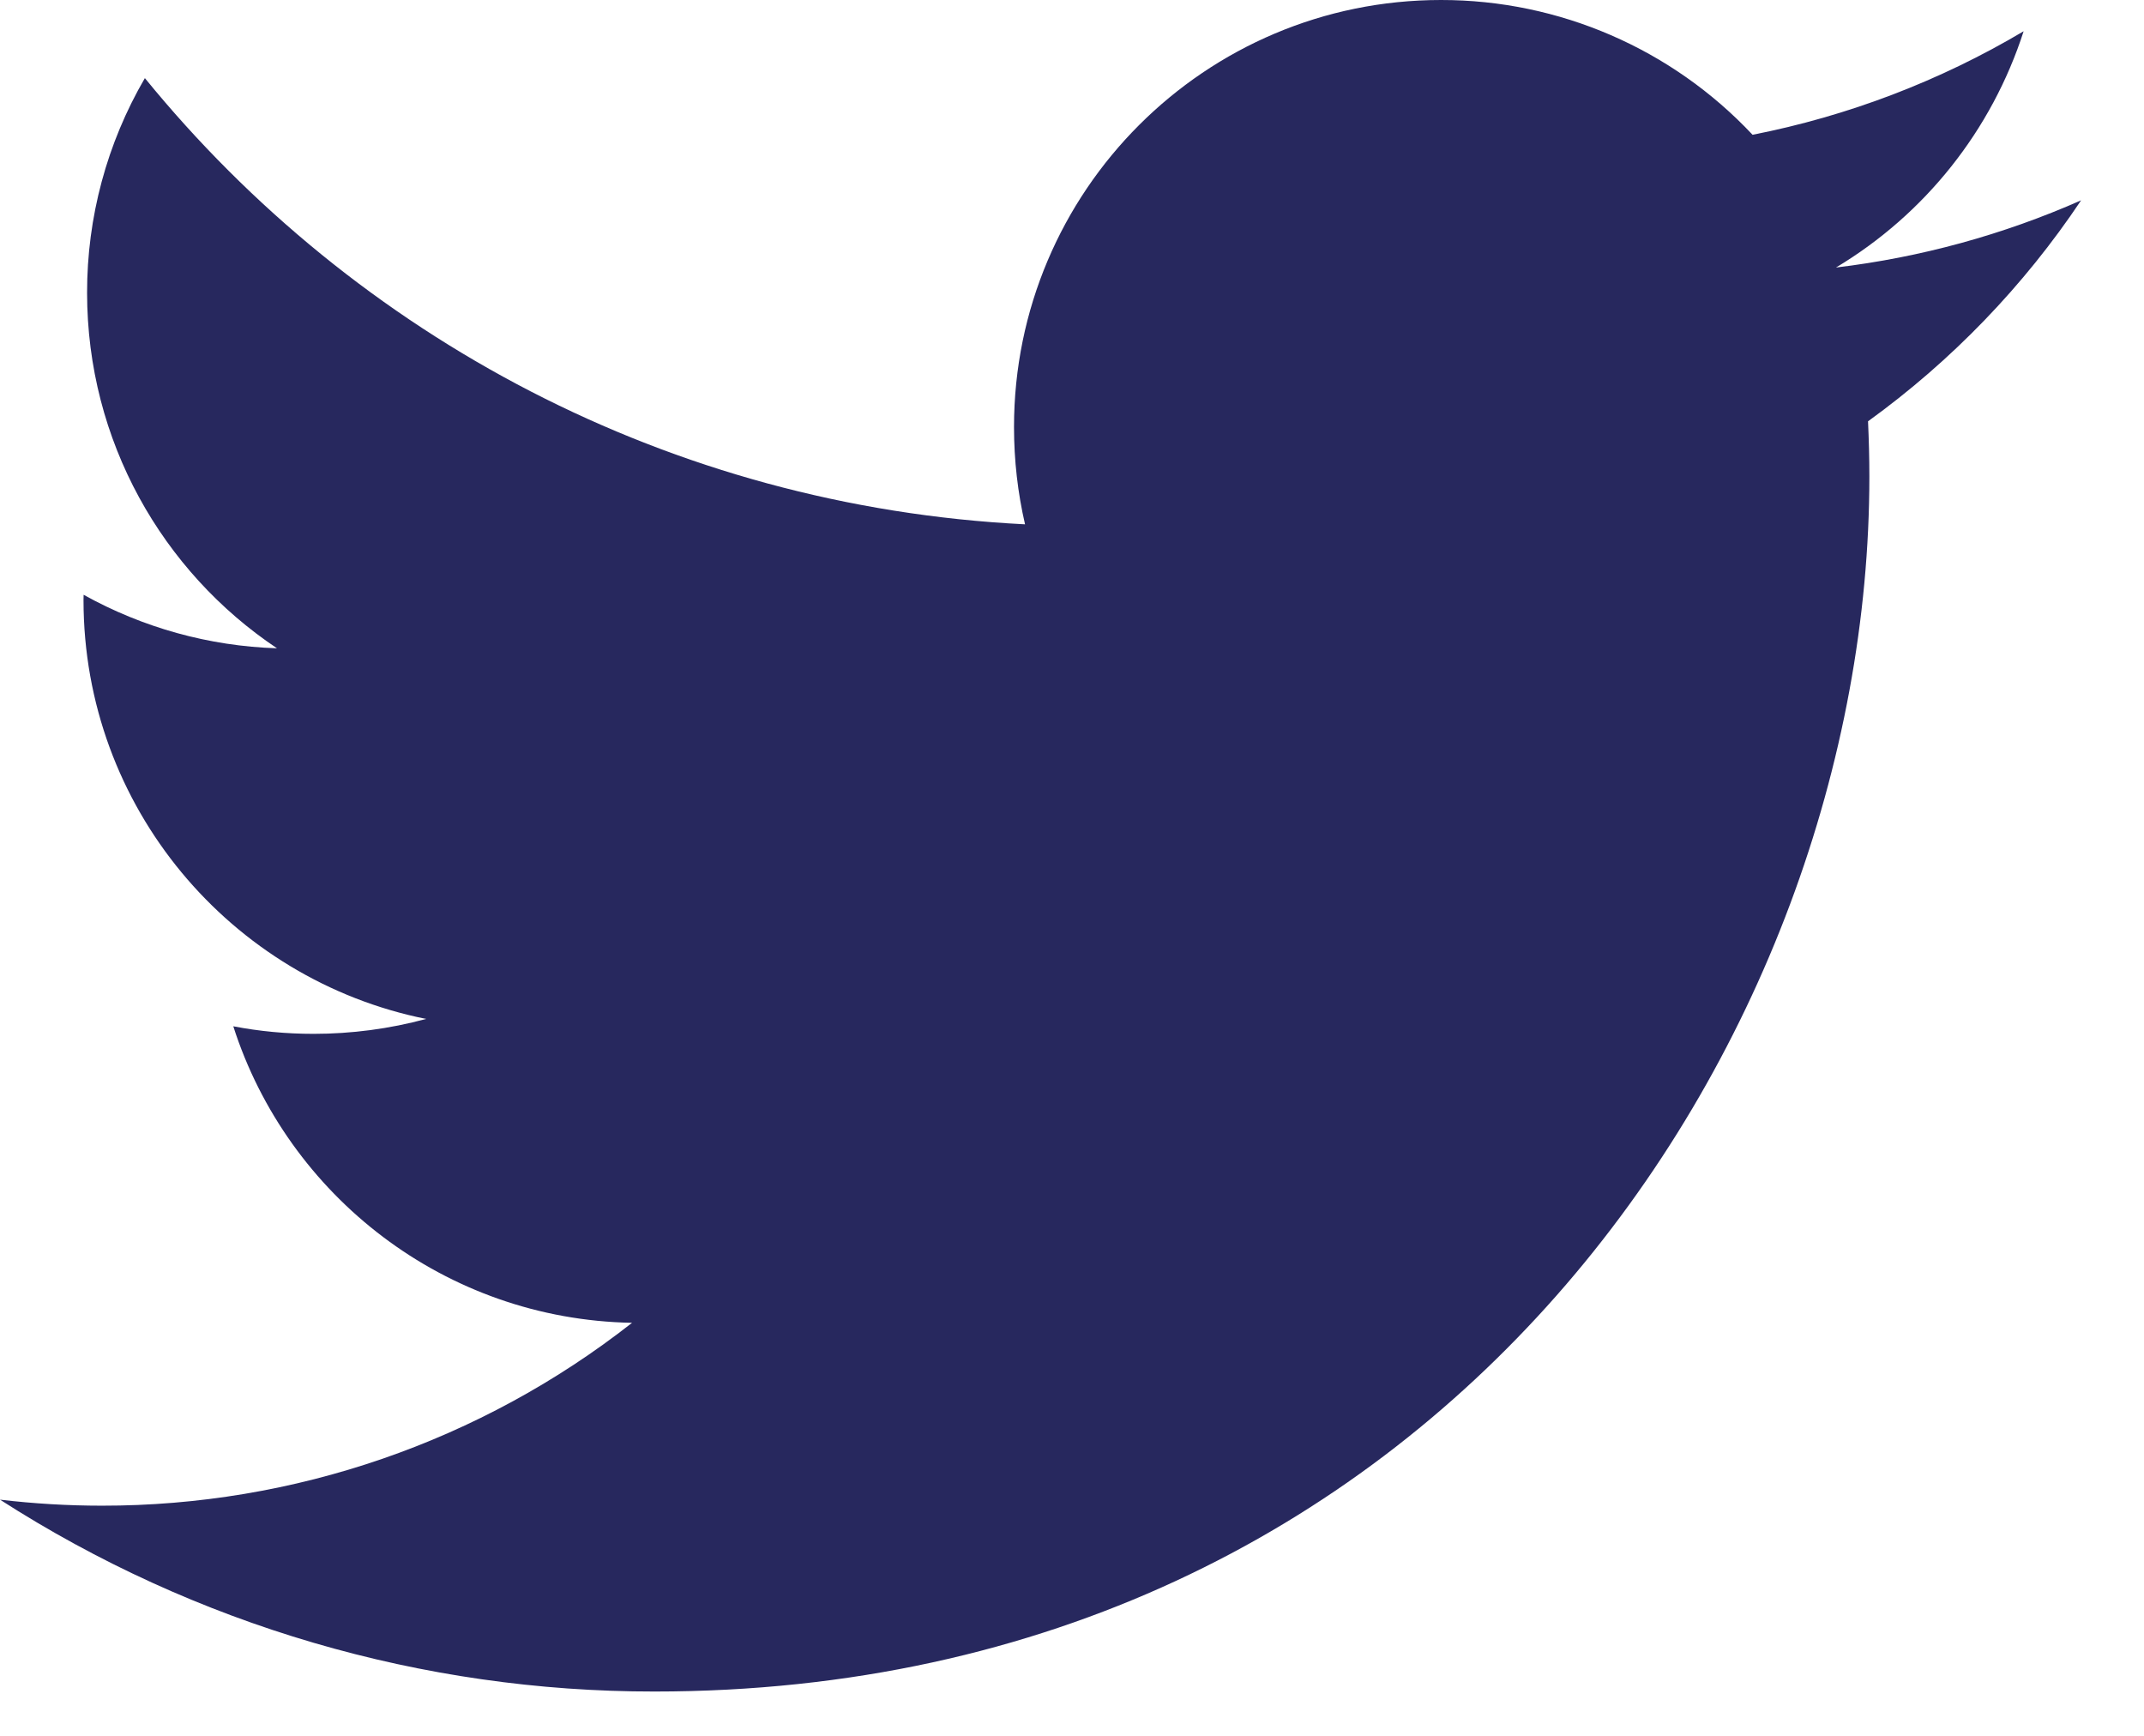 <svg width="21" height="17" viewBox="0 0 21 17" fill="none" xmlns="http://www.w3.org/2000/svg">
<path d="M20.384 1.962C19.621 2.299 18.811 2.521 17.983 2.62C18.856 2.097 19.509 1.275 19.821 0.306C19.001 0.793 18.102 1.136 17.166 1.32C16.375 0.477 15.27 -0.001 14.114 2.68539e-06C11.805 2.68539e-06 9.932 1.872 9.932 4.182C9.932 4.51 9.969 4.828 10.04 5.135C6.562 4.96 3.482 3.296 1.419 0.765C1.047 1.403 0.852 2.129 0.853 2.867C0.853 4.318 1.591 5.599 2.713 6.349C2.049 6.328 1.4 6.148 0.819 5.825C0.818 5.843 0.818 5.861 0.818 5.877C0.818 7.904 2.26 9.595 4.174 9.979C3.815 10.076 3.444 10.125 3.072 10.125C2.802 10.125 2.54 10.1 2.285 10.051C2.817 11.712 4.361 12.922 6.191 12.955C4.71 14.117 2.881 14.748 0.997 14.746C0.664 14.746 0.331 14.726 0 14.687C1.912 15.916 4.137 16.568 6.41 16.566C14.104 16.566 18.31 10.193 18.31 4.667C18.31 4.486 18.305 4.305 18.297 4.126C19.116 3.534 19.823 2.801 20.384 1.962Z" fill="#27285E"/>
</svg>
